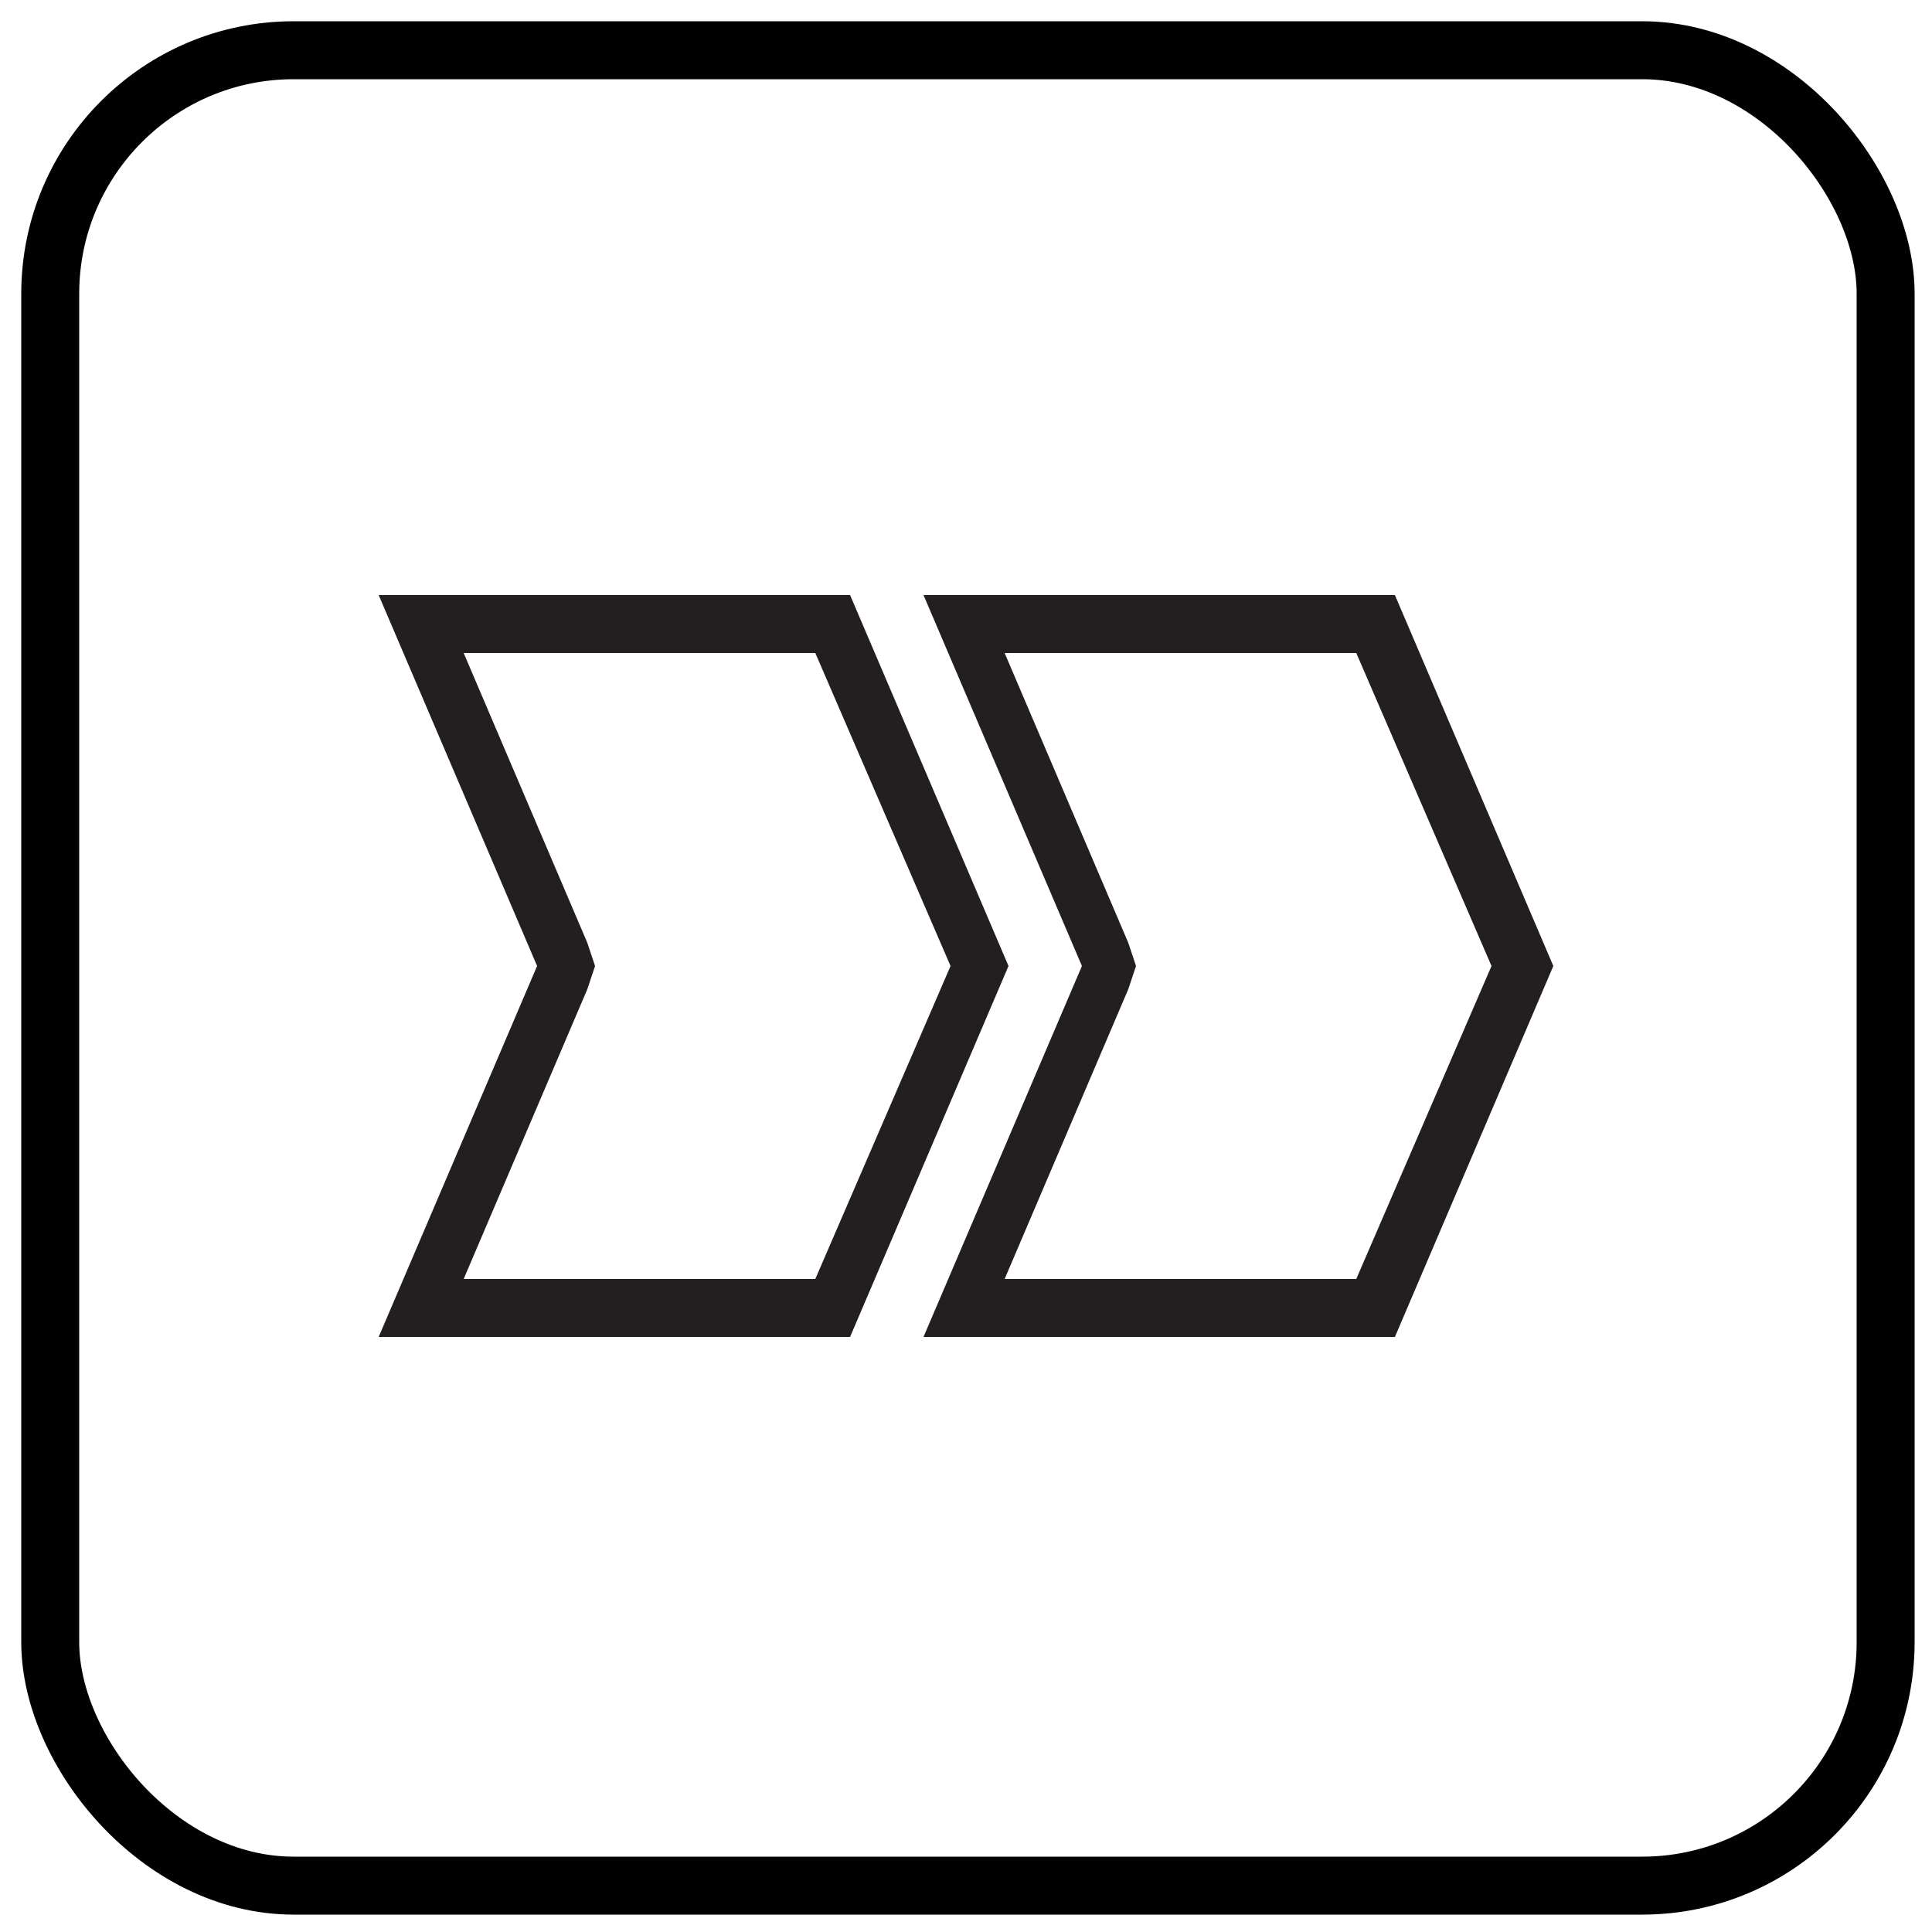 <svg viewBox="0 0 50 50" version="1.1" xmlns="http://www.w3.org/2000/svg" data-sanitized-data-name="Layer 1" data-name="Layer 1" id="Layer_1">
  <defs>
    <style>
      .cls-1 {
        fill: #231f20;
        stroke-width: 0px;
      }

      .cls-2 {
        fill: none;
        stroke: #010101;
        stroke-linecap: round;
        stroke-miterlimit: 10;
        stroke-width: 1.5px;
      }
    </style>
  </defs>
  <rect ry="6.3" rx="6.3" height="47.5" width="47.5" y="1.3" x="1.3" class="cls-2"></rect>
  <g>
    <path d="M21.1,16.9l3.5,8.1-3.5,8.1h-9.1l3.2-7.5.2-.6-.2-.6-3.2-7.5h9.1M22,15.4h-12.2l4.1,9.6-4.1,9.6h12.2l4.1-9.6-4.1-9.6h0Z" class="cls-1"></path>
    <path d="M35.1,16.9l3.5,8.1-3.5,8.1h-9.1l3.2-7.5.2-.6-.2-.6-3.2-7.5h9.1M36.1,15.4h-12.2l4.1,9.6-4.1,9.6h12.2l4.1-9.6-4.1-9.6h0Z" class="cls-1"></path>
  </g>
</svg>